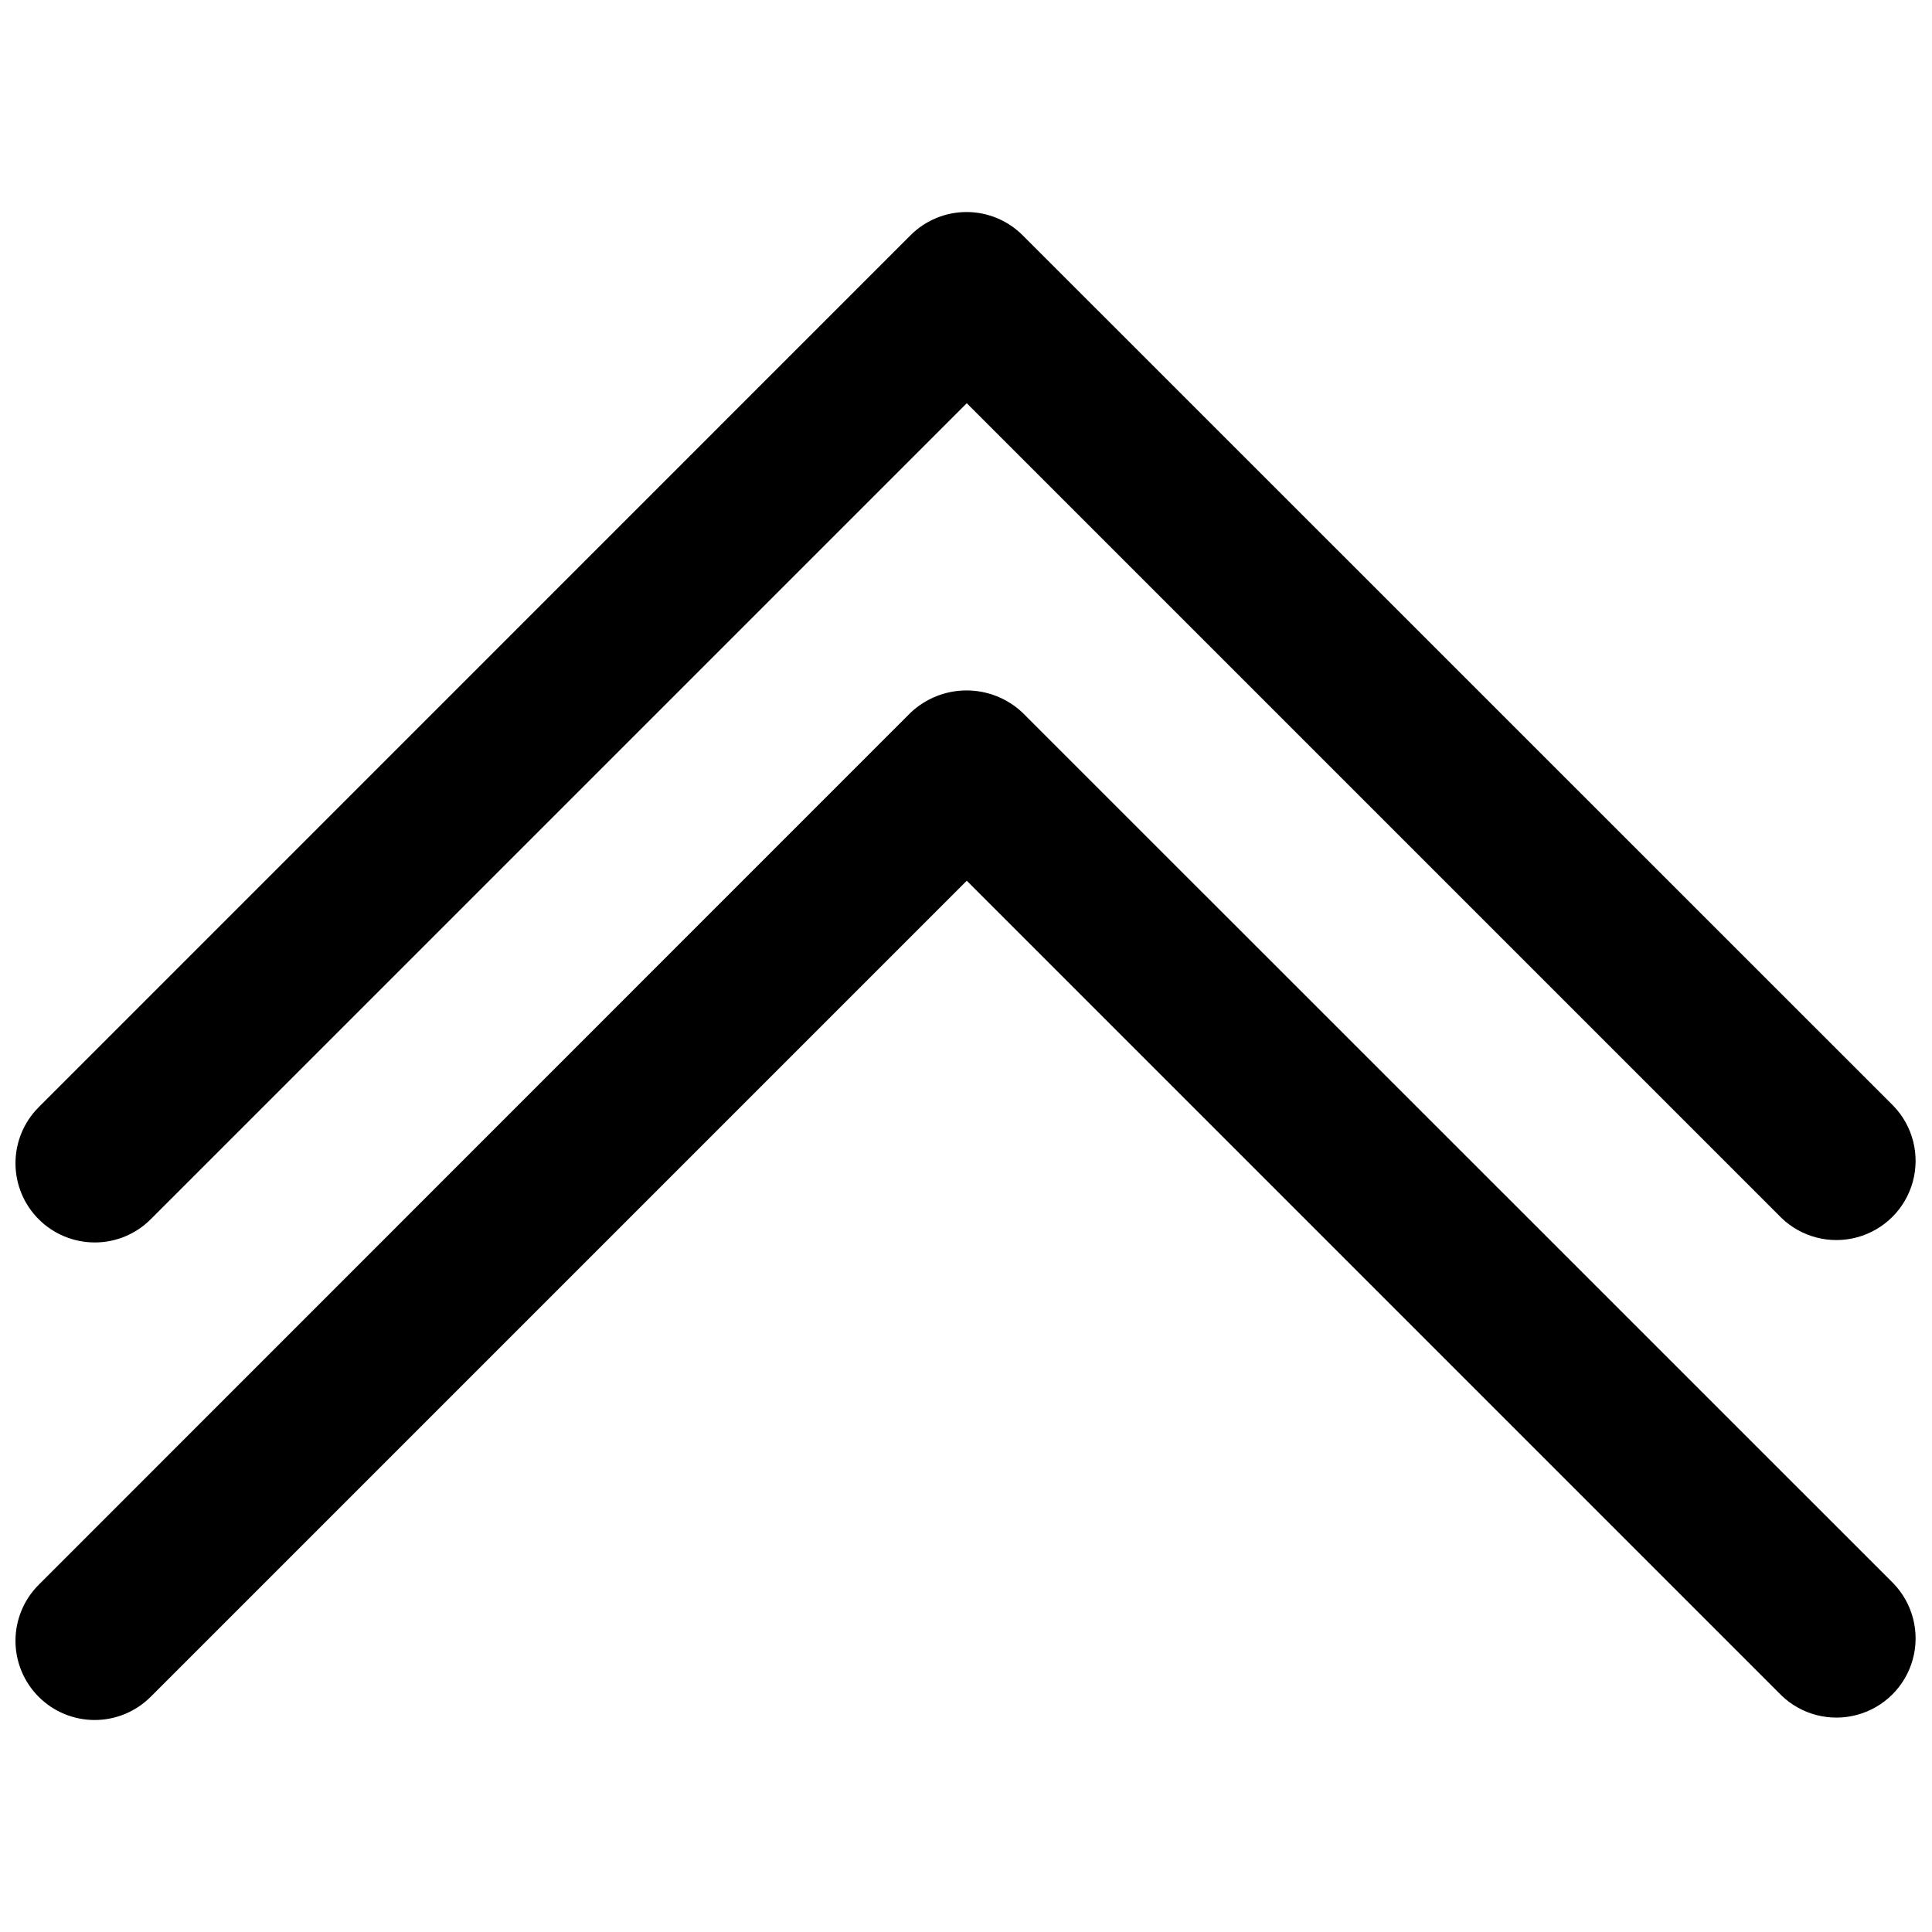 <?xml version="1.0" encoding="UTF-8"?>
<!-- Uploaded to: SVG Repo, www.svgrepo.com, Generator: SVG Repo Mixer Tools -->
<svg width="800px" height="800px" version="1.1" viewBox="144 144 512 512" xmlns="http://www.w3.org/2000/svg">
 <defs>
  <clipPath id="b">
   <path d="m148.09 200h503.81v274h-503.81z"/>
  </clipPath>
  <clipPath id="a">
   <path d="m148.09 326h503.81v274h-503.81z"/>
  </clipPath>
 </defs>
 <g>
  <g clip-path="url(#b)">
   <path d="m169.09 473.26c-5.566-0.004-10.906-2.215-14.84-6.152-3.938-3.934-6.148-9.273-6.148-14.84 0-5.566 2.211-10.906 6.148-14.844l231.06-231.09c3.938-3.934 9.273-6.144 14.84-6.144 5.566 0 10.906 2.211 14.844 6.144l230.77 230.72c5.148 5.332 7.106 12.984 5.144 20.137-1.961 7.148-7.547 12.734-14.695 14.691-7.148 1.961-14.801 0.008-20.133-5.144l-215.88-215.88-216.22 216.22c-3.934 3.969-9.293 6.195-14.883 6.184z"/>
  </g>
  <g clip-path="url(#a)">
   <path d="m169.09 599.82c-5.566 0-10.906-2.211-14.84-6.148-3.938-3.938-6.148-9.273-6.148-14.84 0-5.566 2.211-10.906 6.148-14.844l231.06-231.11c4.012-3.793 9.32-5.906 14.84-5.906s10.832 2.113 14.844 5.906l230.77 230.73c5.148 5.332 7.106 12.984 5.144 20.137-1.961 7.148-7.547 12.734-14.695 14.691-7.148 1.961-14.801 0.004-20.133-5.144l-215.88-215.89-216.22 216.22v-0.004c-3.938 3.969-9.293 6.199-14.883 6.203z"/>
  </g>
 </g>
</svg>
